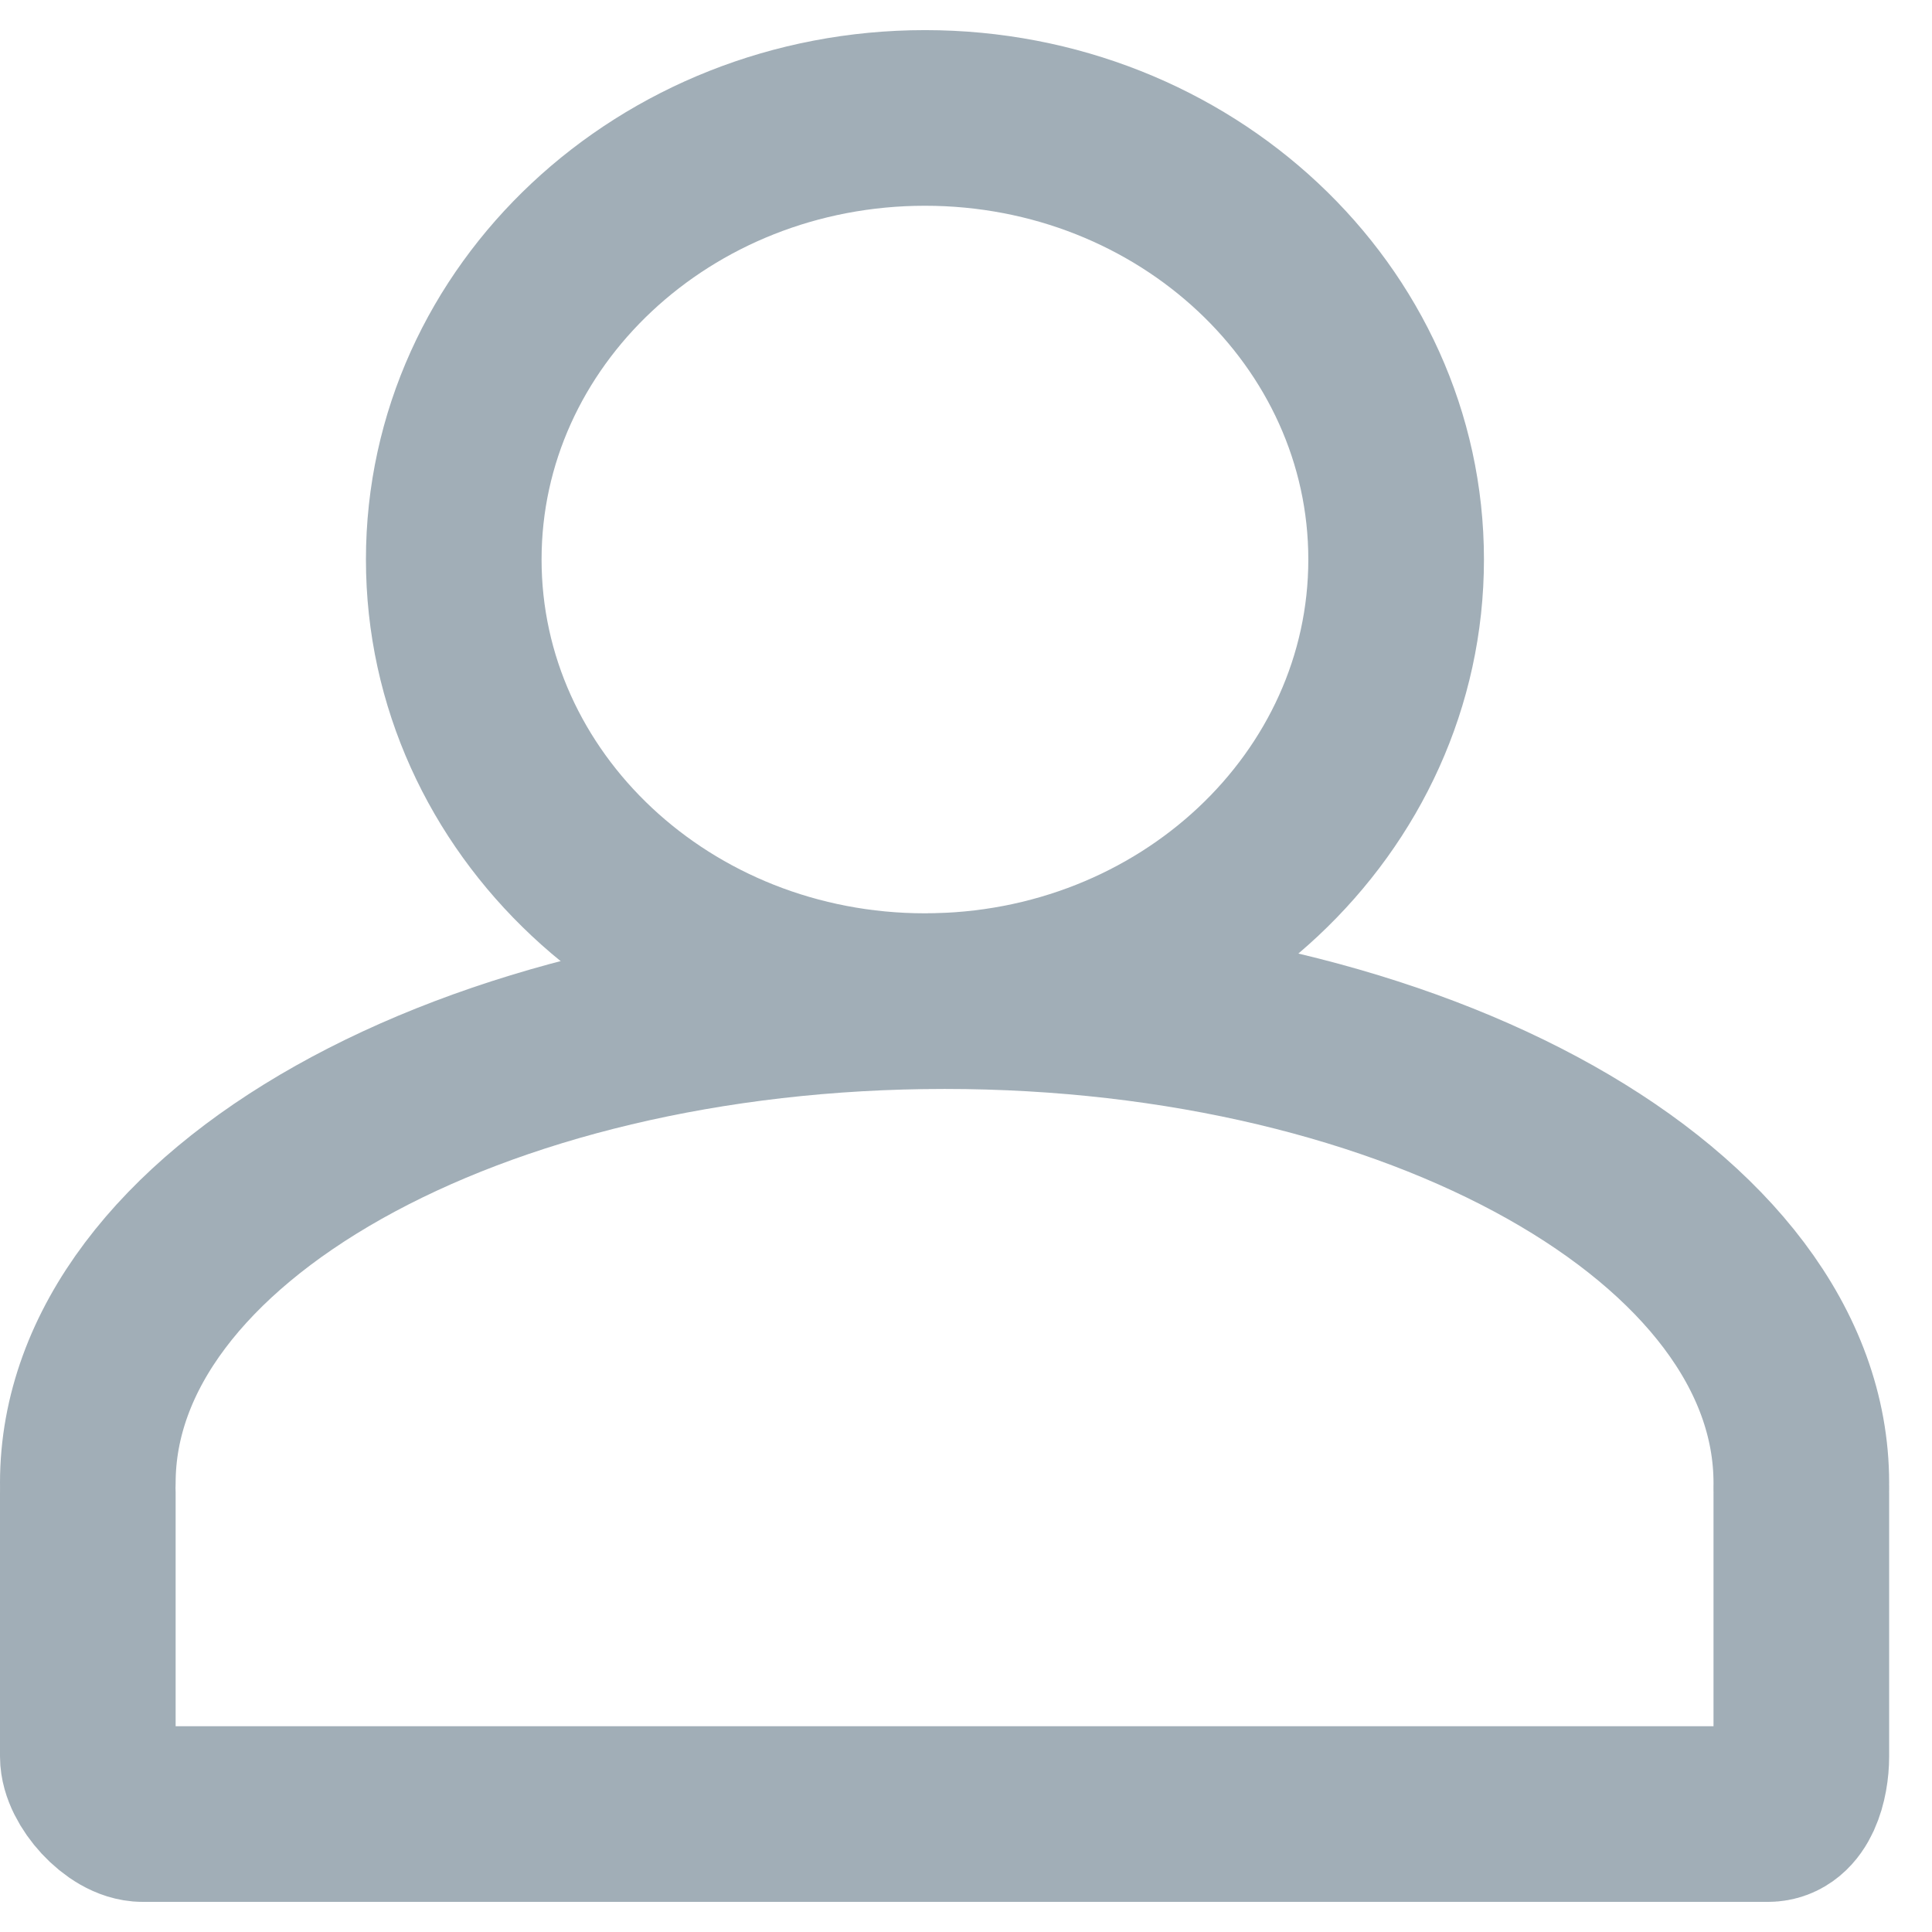 <svg xmlns="http://www.w3.org/2000/svg" width="22" height="22" viewBox="0 0 22 22">
    <g fill="none" fill-rule="evenodd" stroke="#A1AEB7" stroke-linecap="round" stroke-width="2">
        <path d="M20.512 16.886c0-3.03-4.368-5.486-9.756-5.486S1 13.856 1 16.886"/>
        <path d="M15.898 6.371c0-2.777-2.402-5.028-5.365-5.028-2.964 0-5.366 2.251-5.366 5.028 0 2.778 2.402 5.029 5.366 5.029 2.963 0 5.365-2.251 5.365-5.029zM20.512 17v3.001c0 .268-.097.656-.38.656H1.624c-.277 0-.624-.391-.624-.656V17"/>
    </g>
</svg>
